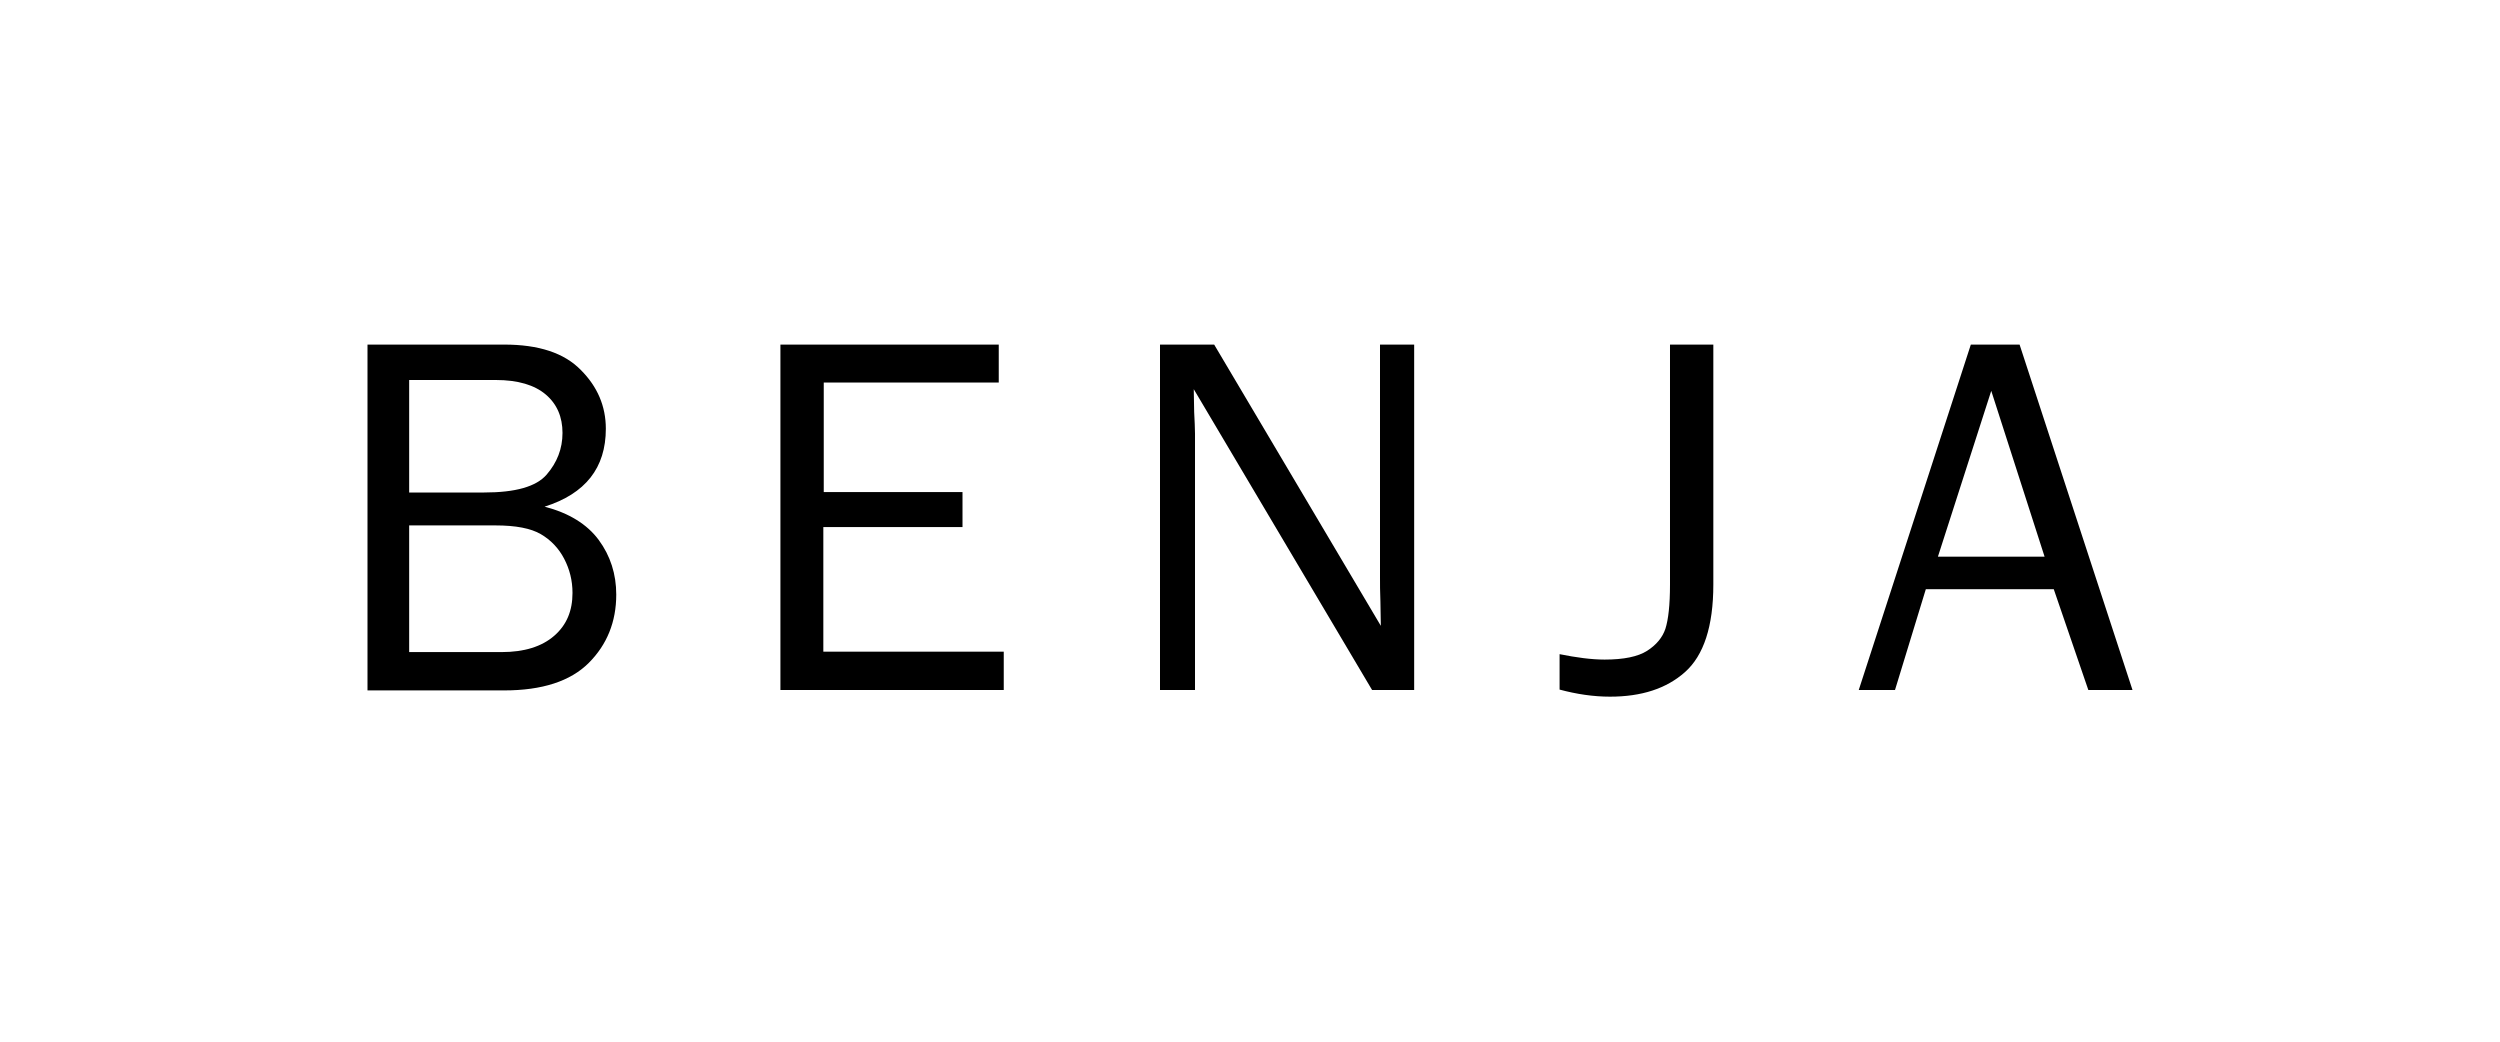 <?xml version="1.0" encoding="UTF-8"?> <svg xmlns="http://www.w3.org/2000/svg" xmlns:xlink="http://www.w3.org/1999/xlink" version="1.1" id="レイヤー_1" x="0px" y="0px" viewBox="0 0 600 250" style="enable-background:new 0 0 600 250;" xml:space="preserve"> <g> <path d="M88.2,165.6V82.7h32.8c8.3,0,14.4,2,18.4,6.1c4,4,6,8.7,6,14.1c0,9.4-4.9,15.6-14.7,18.7c5.8,1.5,10.2,4.2,13,8 c2.8,3.8,4.2,8.2,4.2,13.1c0,6.5-2.2,12-6.6,16.4c-4.4,4.4-11.2,6.6-20.3,6.6H88.2z M98.2,118.2h18c7.5,0,12.5-1.4,15-4.3 c2.5-2.9,3.8-6.2,3.8-10c0-3.8-1.3-6.9-4-9.2c-2.7-2.3-6.7-3.5-12-3.5H98.2V118.2z M98.2,156.5h22.2c5.4,0,9.6-1.3,12.6-3.9 c3-2.6,4.4-6,4.4-10.3c0-3-0.7-5.7-2-8.2c-1.3-2.5-3.2-4.5-5.6-5.9c-2.4-1.4-6-2.1-10.9-2.1H98.2V156.5z"></path> <path d="M240.9,156.5v9.1h-53.6V82.7h52.4v9.1h-42v26.3H231v8.4h-33.4v29.9H240.9z"></path> <path d="M339.4,165.6h-10.1l-42.8-72.2l0.1,5.5c0.1,2.1,0.2,3.8,0.2,5.2v61.5h-8.4V82.7h13l40,67.5l-0.1-5.8 c-0.1-2.3-0.1-4.3-0.1-6V82.7h8.2V165.6z"></path> <path d="M411.2,82.7v57.6c0,10-2.3,17-6.8,21c-4.5,4-10.5,5.9-18,5.9c-4,0-8-0.6-12.1-1.7v-8.5c4,0.8,7.6,1.3,10.8,1.3 c4.6,0,8-0.7,10.2-2.1c2.2-1.4,3.7-3.2,4.4-5.3c0.7-2.2,1.1-5.7,1.1-10.6V82.7H411.2z"></path> <path d="M511.8,165.6h-10.6l-8.3-24.2h-30.7l-7.4,24.2h-8.7L473,82.7h11.7L511.8,165.6z M490.7,133.6l-12.8-39.8l-12.8,39.8H490.7z "></path> </g> </svg> 
